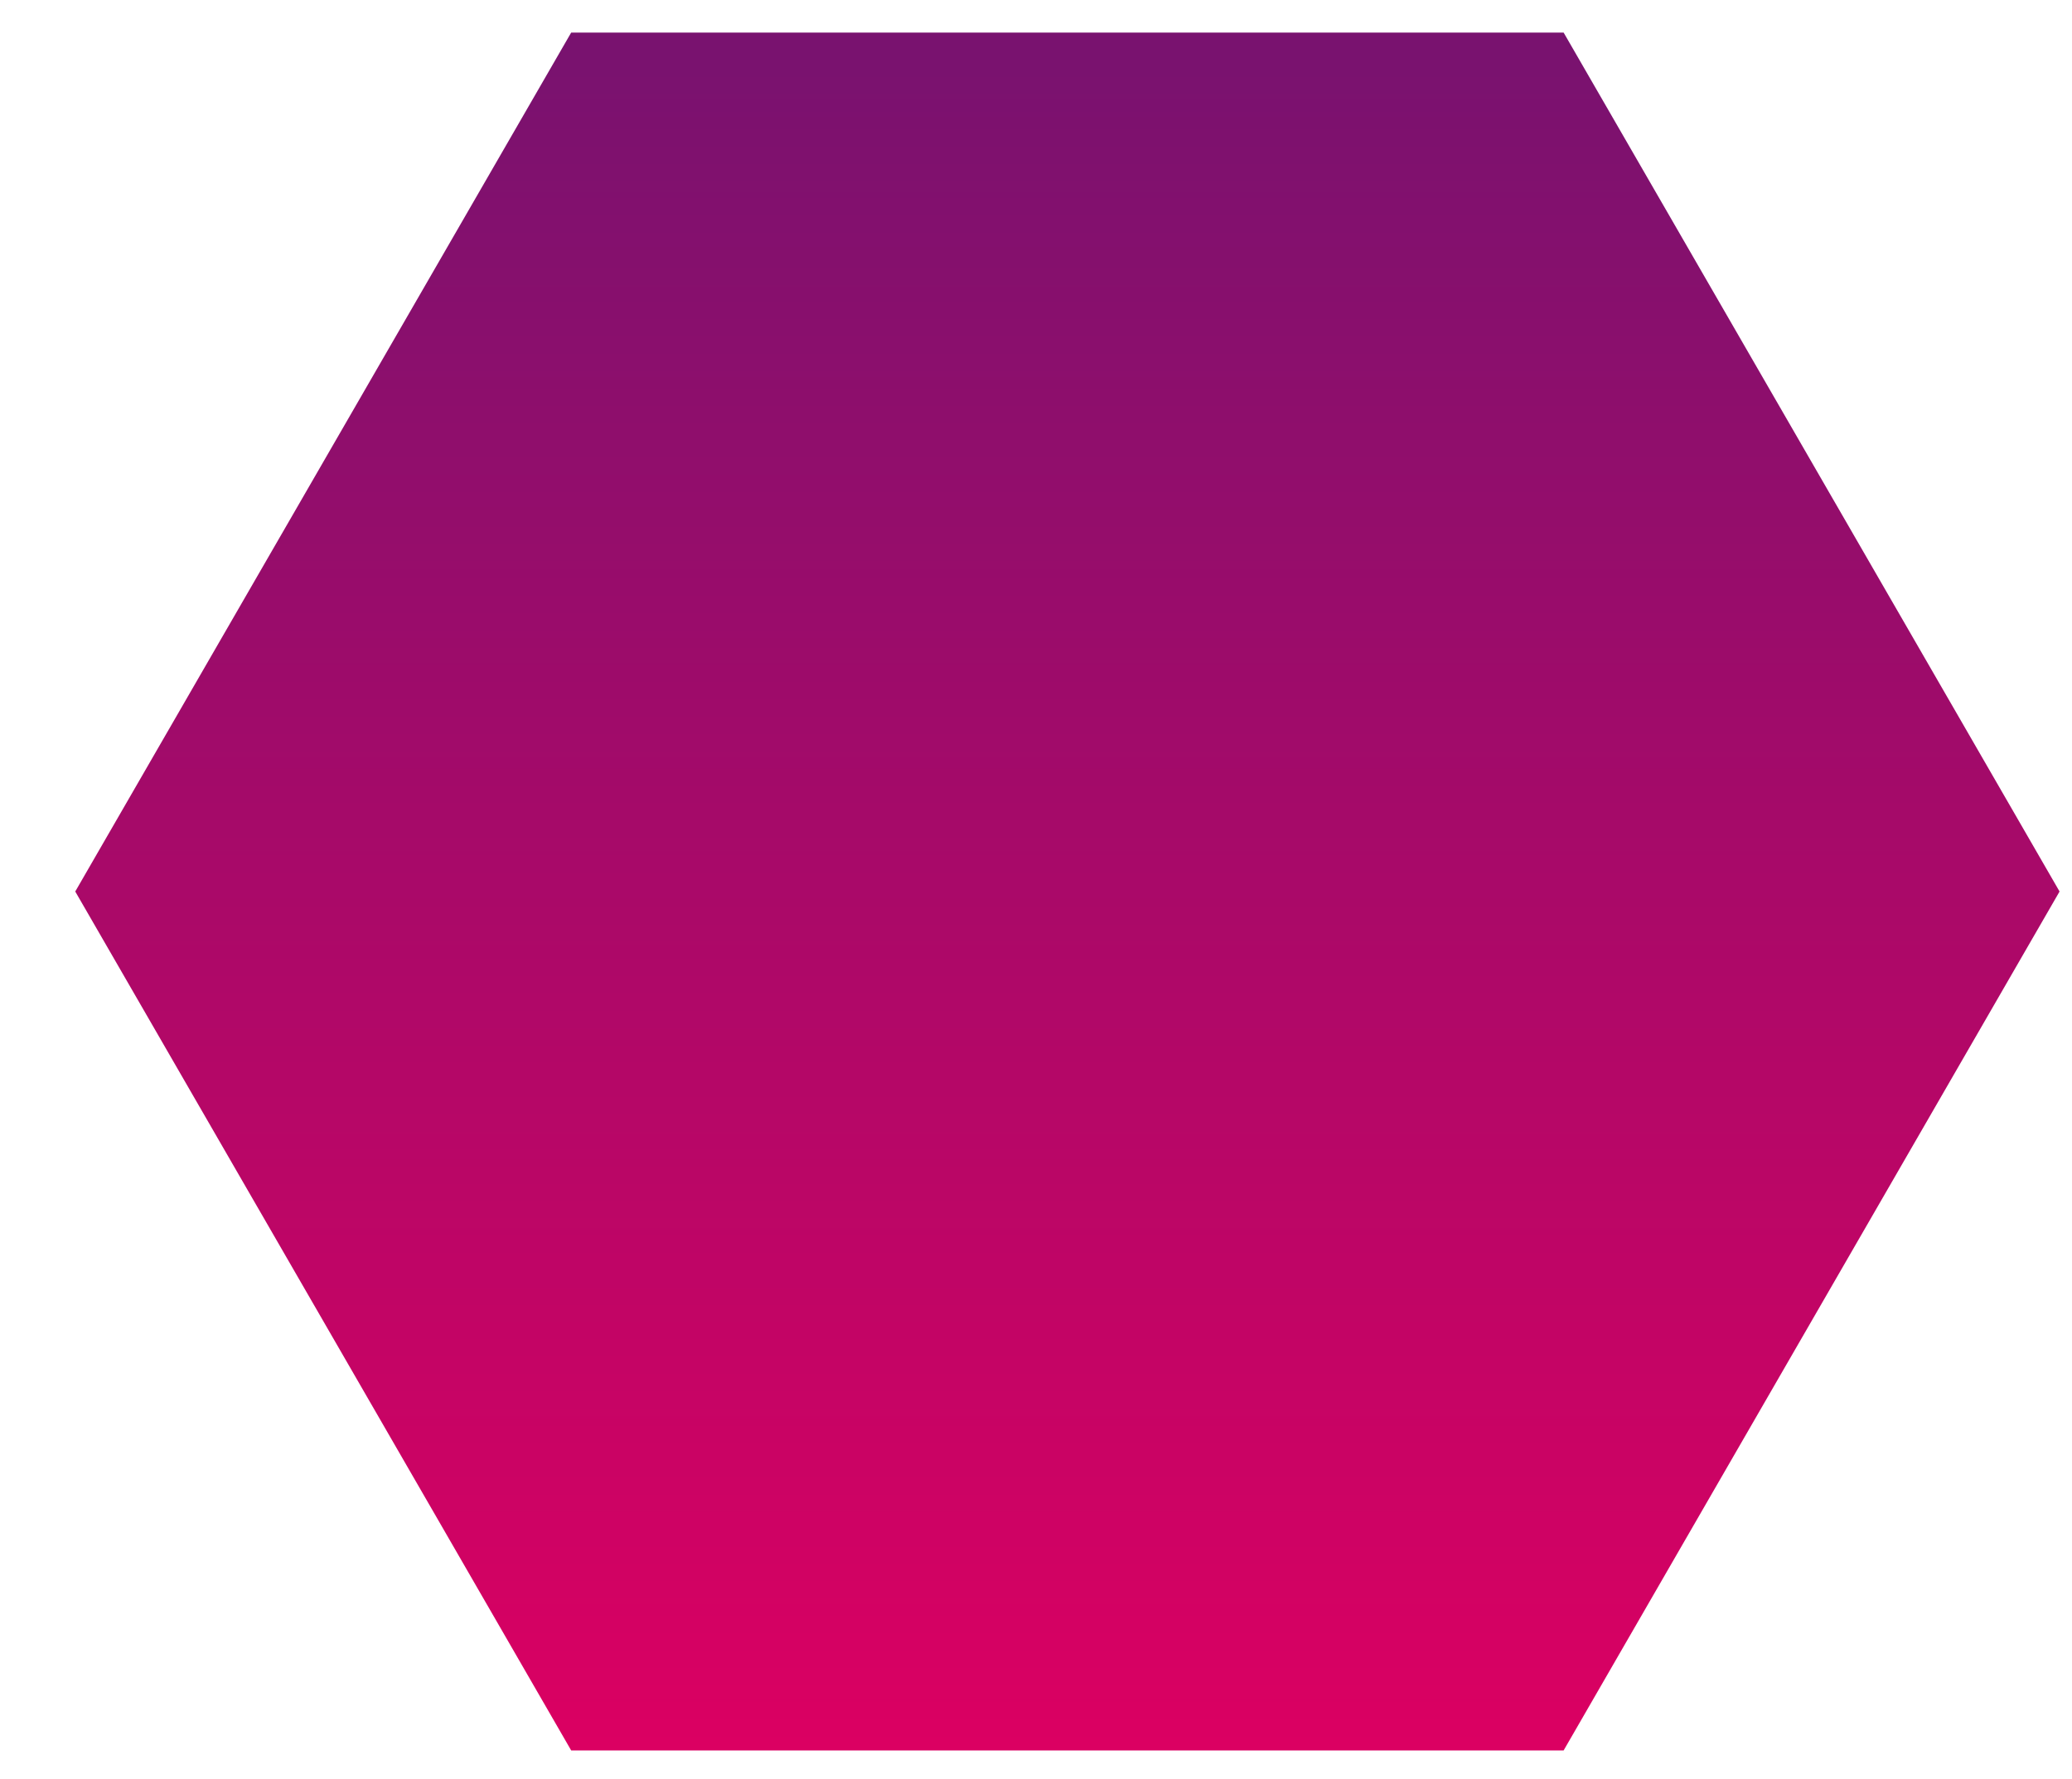 <?xml version="1.0" encoding="utf-8"?>
<!-- Generator: Adobe Illustrator 24.3.0, SVG Export Plug-In . SVG Version: 6.00 Build 0)  -->
<svg version="1.1" id="Layer_1" xmlns="http://www.w3.org/2000/svg" xmlns:xlink="http://www.w3.org/1999/xlink" x="0px" y="0px"
	 viewBox="0 0 349.7 300.3" style="enable-background:new 0 0 349.7 300.3;" xml:space="preserve">
<style type="text/css">
	.st0{fill:url(#Path_2145_1_);}
</style>
<linearGradient id="Path_2145_1_" gradientUnits="userSpaceOnUse" x1="-23.598" y1="350.599" x2="-23.598" y2="350.005" gradientTransform="matrix(563.828 0 0 -488.286 13485.276 171198.359)">
	<stop  offset="2.000000e-03" style="stop-color:#79126F"/>
	<stop  offset="1" style="stop-color:#DB0062"/>
</linearGradient>
<path id="Path_2145" class="st0" d="M263.9,5.5H96.4l-83.7,145l83.7,145h167.5l83.7-145L263.9,5.5z"/>
</svg>
